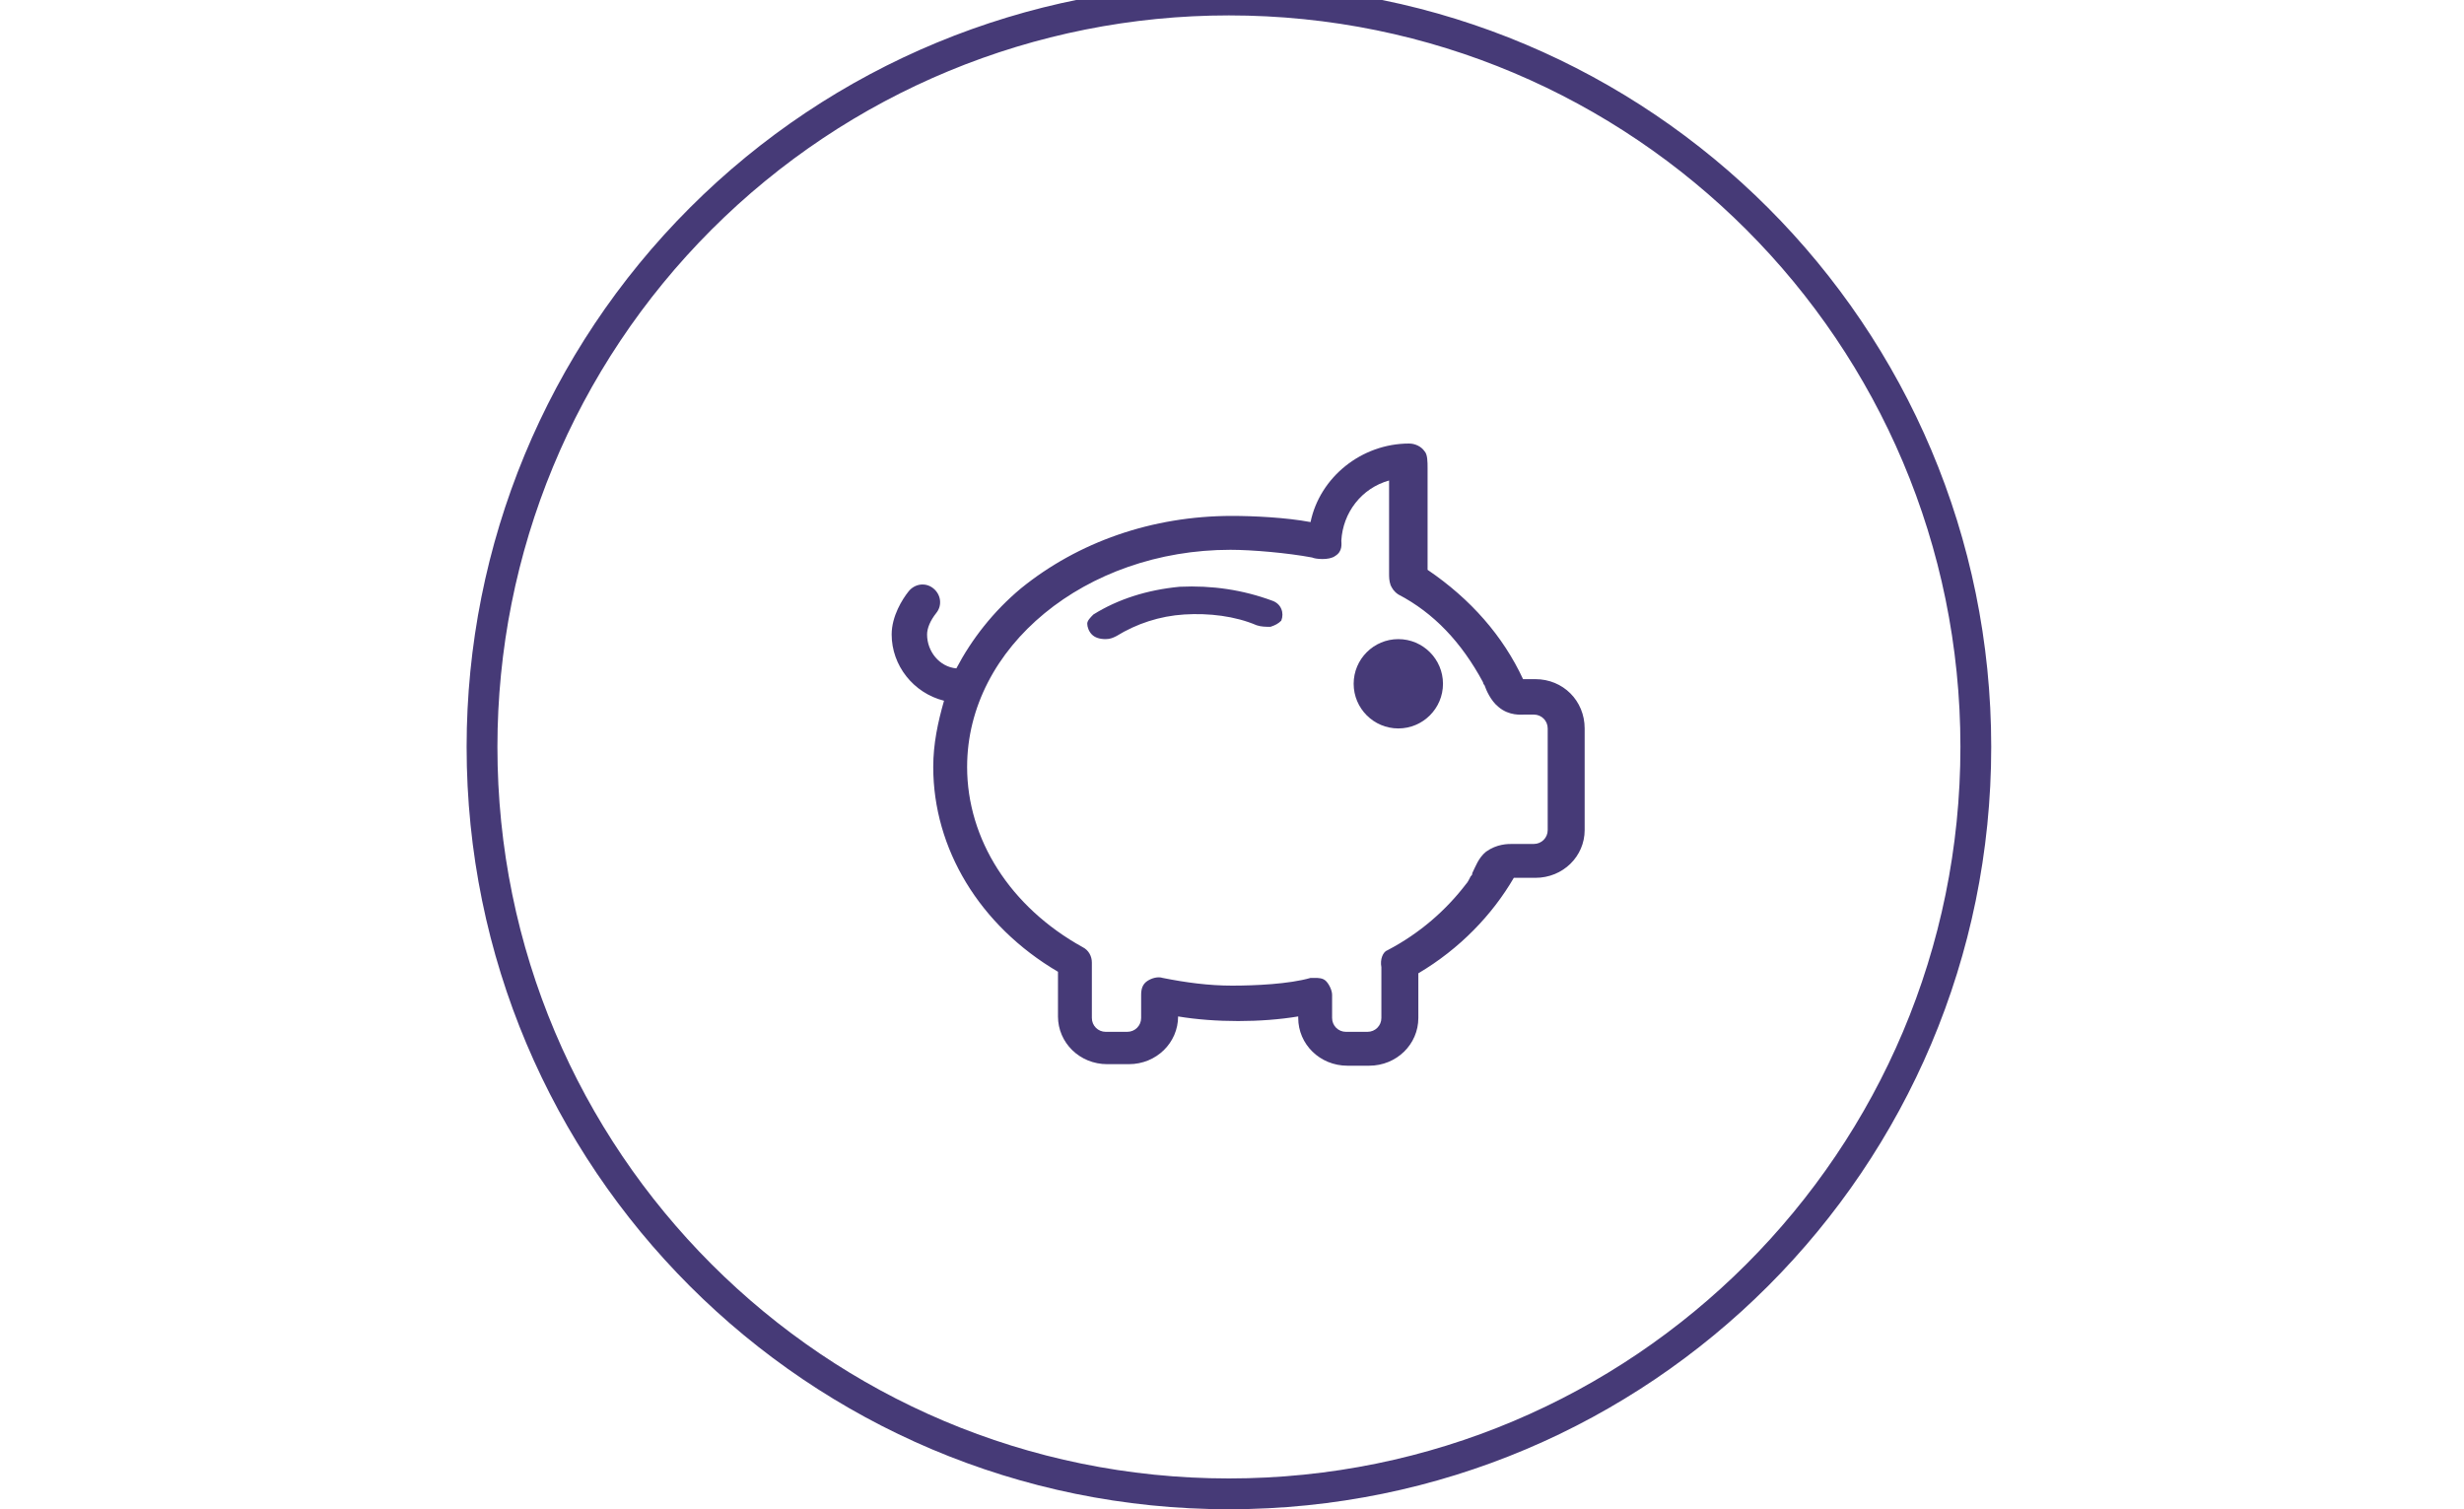 <?xml version="1.0" encoding="utf-8"?>
<!-- Generator: Adobe Illustrator 26.1.0, SVG Export Plug-In . SVG Version: 6.00 Build 0)  -->
<svg version="1.1" id="Layer_1" xmlns="http://www.w3.org/2000/svg" xmlns:xlink="http://www.w3.org/1999/xlink" x="0px" y="0px"
	 viewBox="0 0 160 98" enable-background="new 0 0 160 98" xml:space="preserve">
<style type="text/css">
	.st0{fill:none;stroke:#463A77;stroke-width:2;}
	.st1{fill-rule:evenodd;clip-rule:evenodd;fill:#463A77;}
</style>
<g id="Page-1">
	<g id="Desktop-HD" transform="translate(-1298, -1433)">
		<g id="Group-4-Copy-3" transform="translate(1174, 1434)">
			<g id="Group-9" transform="translate(125, 0)">
				<path id="Stroke-1" class="st0" d="M78.8-1L78.8-1c26.8,0,48.5,21.7,48.5,48.5c0,26.8-21.7,48.5-48.5,48.5
					C52,96,30.3,74.3,30.3,47.5c0-12.9,5.1-25.2,14.2-34.3C53.6,4.1,65.9-1,78.8-1z"/>
				<path id="Fill-3" class="st1" d="M89.8,46.3c1.6,0,2.9-1.3,2.9-2.9c0-1.6-1.3-2.9-2.9-2.9c-1.6,0-2.9,1.3-2.9,2.9
					C86.9,45,88.2,46.3,89.8,46.3"/>
				<path id="Fill-5" class="st1" d="M88.7,61.8v3.3c0,0.5-0.4,0.9-0.9,0.9h-1.4c-0.5,0-0.9-0.4-0.9-0.9v-1.5c0-0.3-0.2-0.7-0.4-0.9
					c-0.2-0.2-0.5-0.2-0.7-0.2c-0.1,0-0.2,0-0.3,0C82.7,62.9,80.5,63,79,63c-1.5,0-3-0.2-4.5-0.5c-0.3-0.1-0.7,0-1,0.2
					c-0.3,0.2-0.4,0.5-0.4,0.9v1.5c0,0.5-0.4,0.9-0.9,0.9h-1.4c-0.5,0-0.9-0.4-0.9-0.9v-3.6c0-0.4-0.2-0.8-0.6-1
					c-4.7-2.6-7.5-7-7.5-11.7c0-7.8,7.7-14.1,17.1-14.1c1.4,0,3.7,0.2,5.3,0.5c0.2,0.1,1.1,0.2,1.5-0.1c0.5-0.3,0.4-0.8,0.4-1
					c0.1-1.8,1.3-3.4,3.1-3.9v6c0,0.3,0,0.5,0.1,0.8c0.1,0.2,0.2,0.4,0.5,0.6c2.3,1.2,4.1,3.1,5.5,5.7c0,0,0,0.1,0.1,0.2
					c0.1,0.3,0.4,1,0.9,1.4c0.7,0.6,1.5,0.5,1.7,0.5h0.6c0.5,0,0.9,0.4,0.9,0.9v6.6c0,0.5-0.4,0.9-0.9,0.9l-1.4,0
					c-0.3,0-1,0-1.7,0.5c-0.5,0.4-0.7,1-0.9,1.4c0,0.1,0,0.1-0.1,0.2c-0.1,0.2-0.2,0.4-0.3,0.5c-1.3,1.7-3,3.2-5.1,4.3
					C88.8,60.8,88.6,61.3,88.7,61.8 M98.7,43.1h-0.8c-1.3-2.8-3.4-5.2-6.2-7.1l0-6.6c0-0.4,0-0.9-0.2-1.1c-0.2-0.3-0.6-0.5-1-0.5
					c-3.1,0-5.8,2.2-6.4,5.1c-1.6-0.3-3.7-0.4-5.1-0.4c-5.2,0-10,1.7-13.7,4.7c-1.8,1.5-3.2,3.3-4.2,5.2c-1.1-0.1-1.9-1.1-1.9-2.2
					c0-0.4,0.2-0.9,0.6-1.4c0.4-0.5,0.3-1.2-0.2-1.6c-0.5-0.4-1.2-0.3-1.6,0.2c-0.4,0.5-1.1,1.6-1.1,2.8c0,2,1.4,3.8,3.4,4.3
					c-0.4,1.4-0.7,2.8-0.7,4.3c0,5.3,3,10.3,8.1,13.3v2.9c0,1.7,1.4,3.1,3.2,3.1h1.4c1.8,0,3.2-1.4,3.2-3.1V65
					c2.4,0.4,5.4,0.4,7.8,0v0.1c0,1.7,1.4,3.1,3.2,3.1h1.4c1.8,0,3.2-1.4,3.2-3.1v-2.9c2.7-1.6,4.8-3.8,6.2-6.2l1.4,0
					c1.8,0,3.2-1.4,3.2-3.1v-6.6C101.9,44.5,100.5,43.1,98.7,43.1"/>
				<path id="Fill-7" class="st1" d="M81.6,38c-1.9-0.7-3.9-1-6-0.9c-2.1,0.2-4,0.8-5.6,1.8c-0.2,0.2-0.4,0.4-0.4,0.6
					c0,0.2,0.1,0.5,0.3,0.7c0.2,0.2,0.5,0.3,0.9,0.3c0.3,0,0.5-0.1,0.7-0.2c1.3-0.8,2.8-1.3,4.4-1.4c1.6-0.1,3.3,0.1,4.7,0.7
					c0.3,0.1,0.6,0.1,0.9,0.1c0.3-0.1,0.5-0.2,0.7-0.4C82.4,38.8,82.2,38.2,81.6,38"/>
			</g>
		</g>
	</g>
</g>
</svg>

